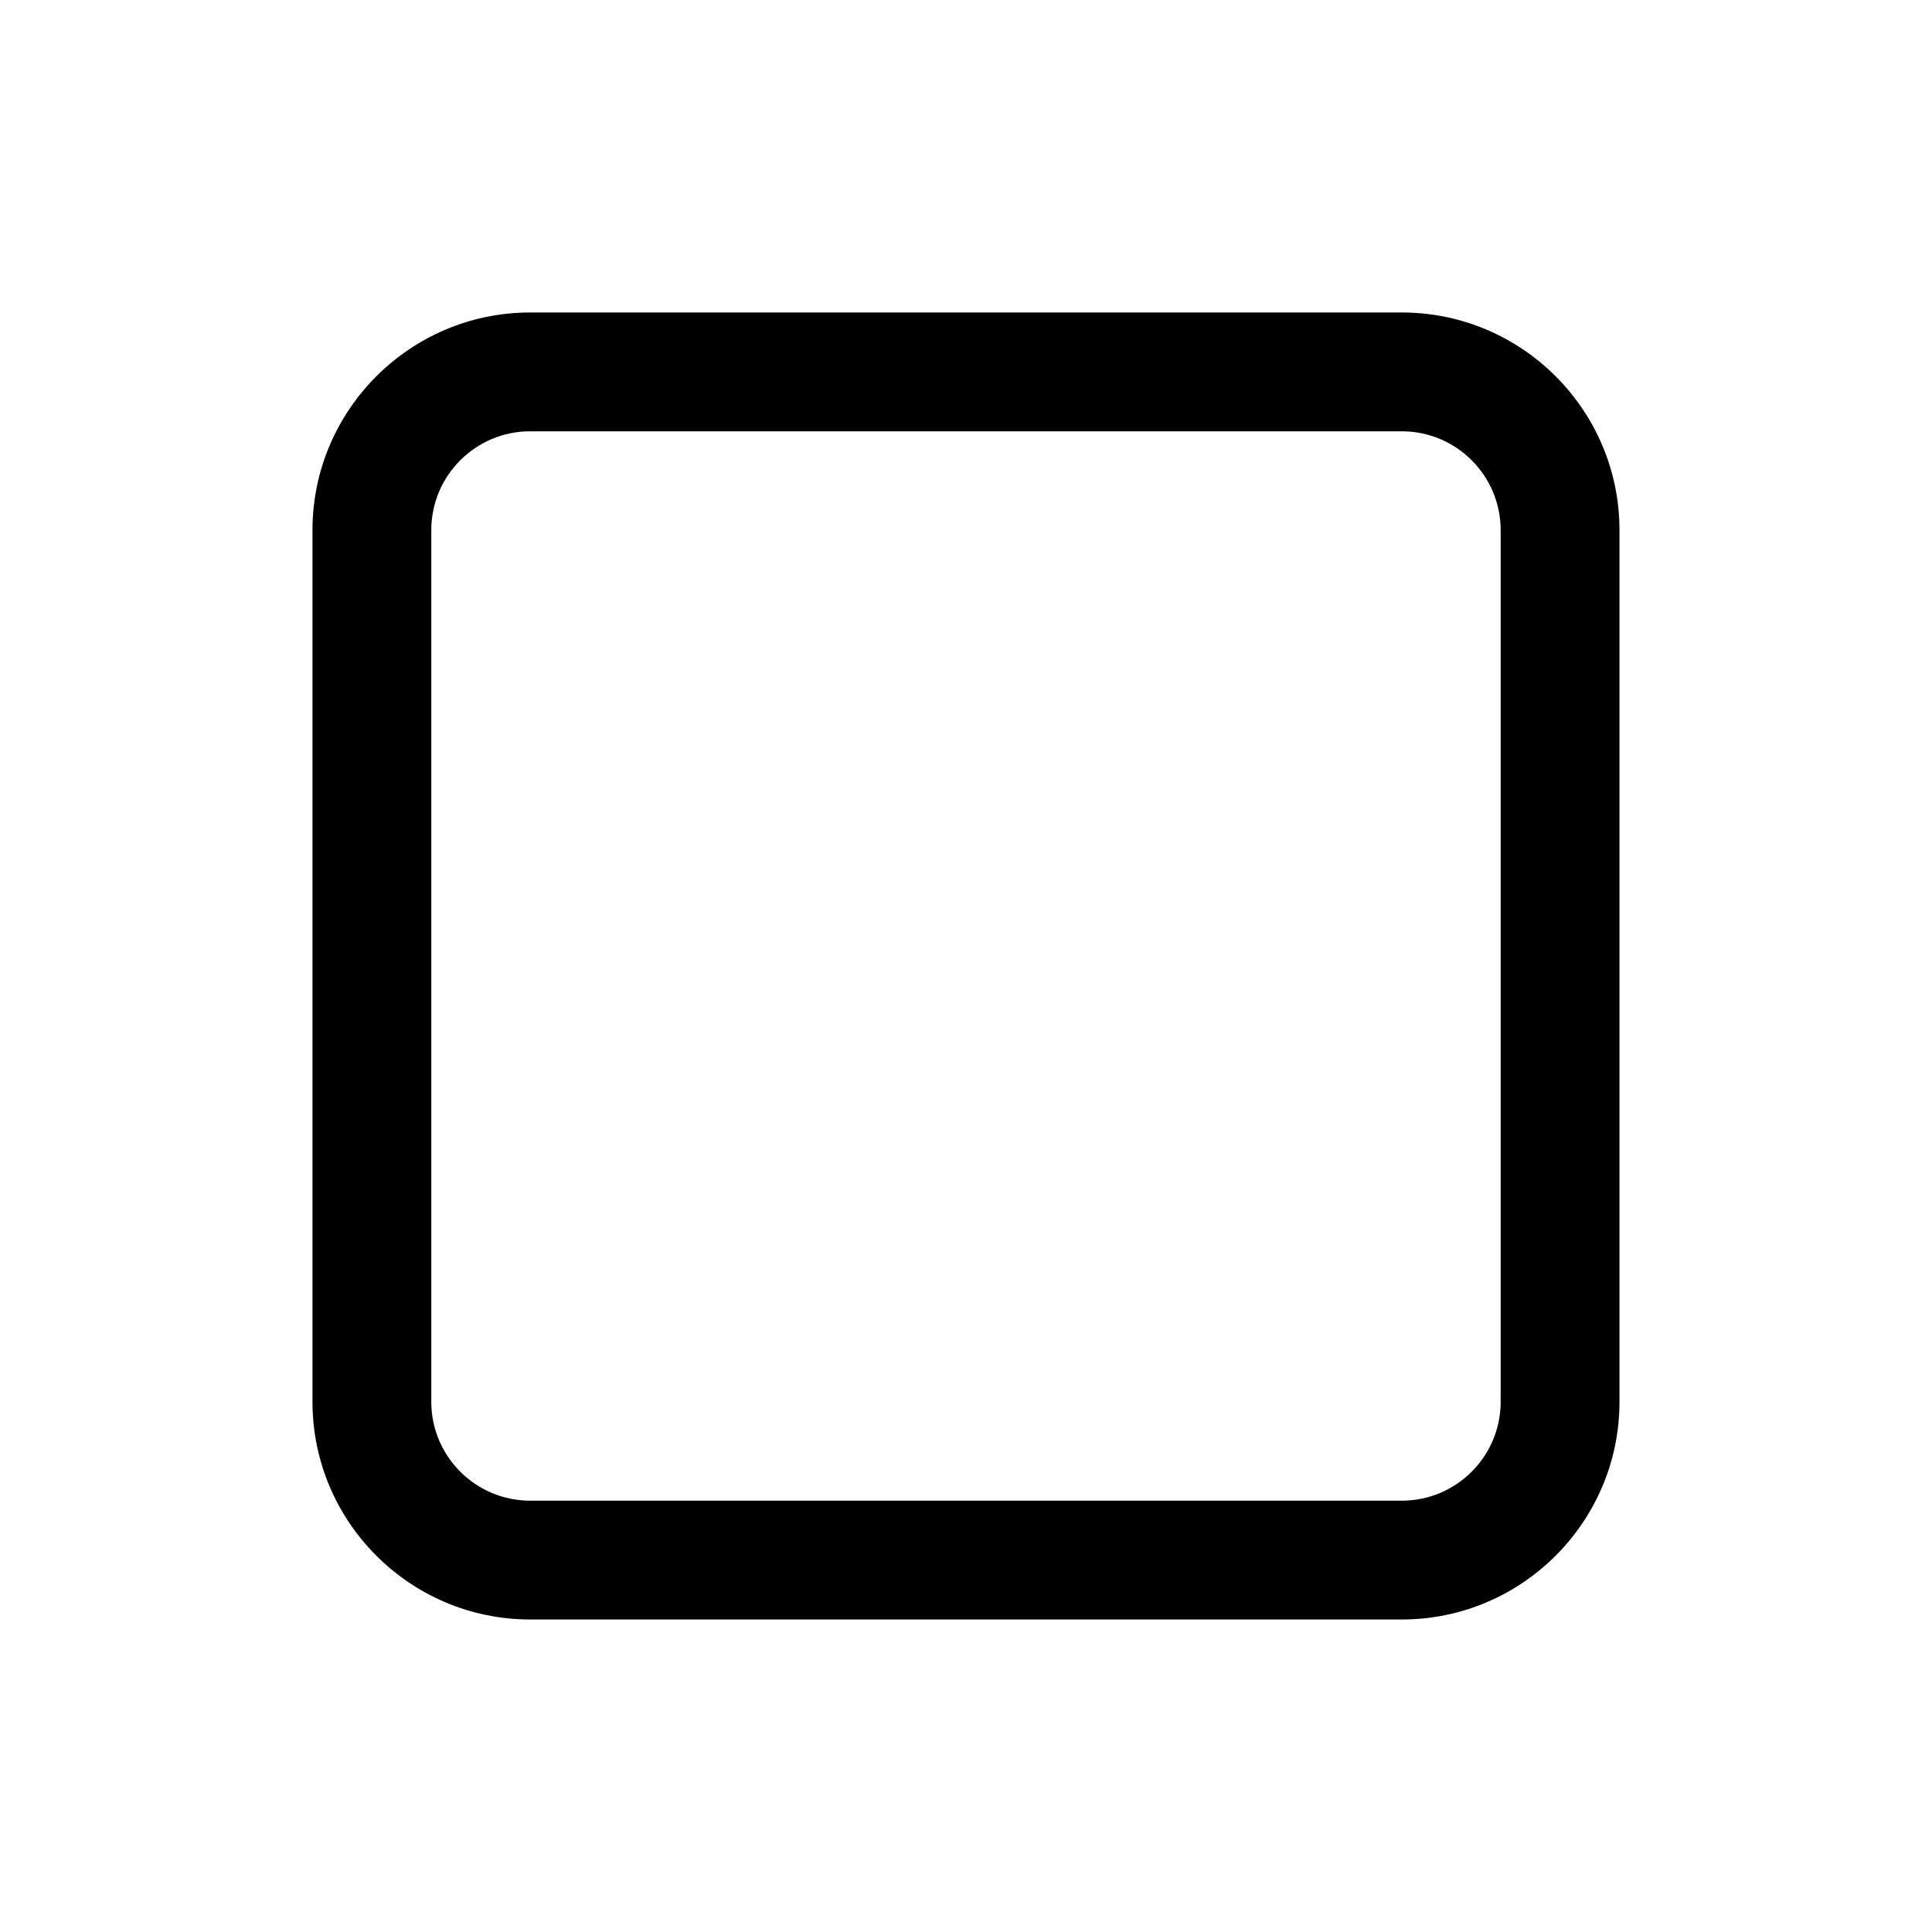 <?xml version="1.0" encoding="UTF-8"?>
<!-- Uploaded to: ICON Repo, www.svgrepo.com, Generator: ICON Repo Mixer Tools -->
<svg fill="#000000" width="800px" height="800px" version="1.1" viewBox="144 144 512 512" xmlns="http://www.w3.org/2000/svg">
 <path d="m515.5 573.18h-231.01c-31.801 0-57.68-25.875-57.68-57.68v-231.01c0-31.801 25.879-57.68 57.68-57.68h231.01c31.805 0 57.68 25.879 57.68 57.68v231.01c0 31.805-25.875 57.68-57.68 57.68zm-231.01-314.88c-14.445 0-26.191 11.746-26.191 26.191v231.01c0 14.445 11.746 26.191 26.191 26.191h231.01c14.445 0 26.191-11.746 26.191-26.191v-231.01c0-14.445-11.746-26.191-26.191-26.191z"/>
</svg>